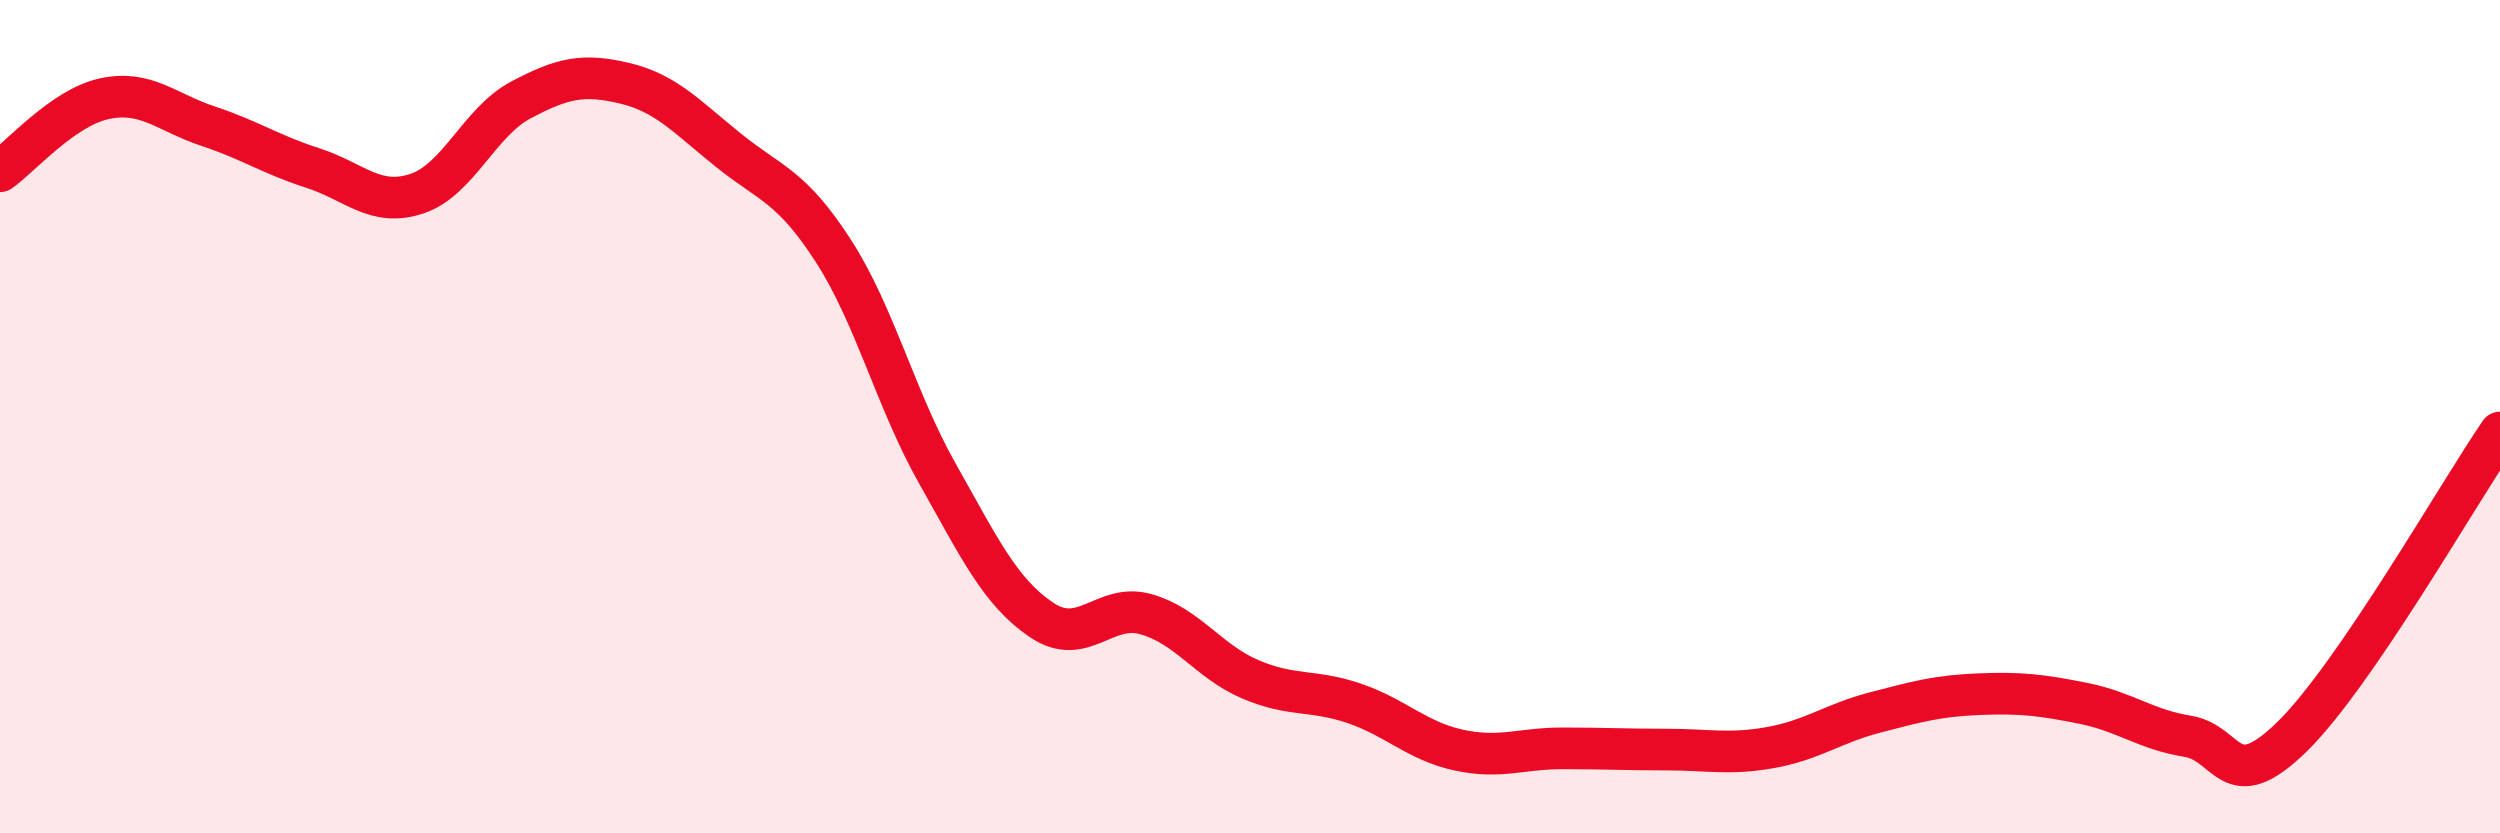 
    <svg width="60" height="20" viewBox="0 0 60 20" xmlns="http://www.w3.org/2000/svg">
      <path
        d="M 0,4.11 C 0.5,3.76 1.5,2.59 2.5,2.37 C 3.5,2.15 4,2.7 5,3.03 C 6,3.36 6.5,3.71 7.5,4.03 C 8.5,4.35 9,4.98 10,4.65 C 11,4.32 11.5,2.93 12.5,2.4 C 13.5,1.87 14,1.76 15,2 C 16,2.24 16.5,2.82 17.5,3.62 C 18.5,4.42 19,4.47 20,6.02 C 21,7.57 21.5,9.6 22.5,11.37 C 23.5,13.14 24,14.21 25,14.88 C 26,15.55 26.5,14.46 27.5,14.74 C 28.5,15.02 29,15.87 30,16.3 C 31,16.73 31.5,16.54 32.5,16.88 C 33.5,17.22 34,17.78 35,18 C 36,18.22 36.5,17.96 37.5,17.96 C 38.5,17.96 39,17.99 40,17.99 C 41,17.99 41.5,18.12 42.5,17.94 C 43.5,17.76 44,17.36 45,17.1 C 46,16.84 46.5,16.7 47.5,16.66 C 48.5,16.62 49,16.68 50,16.88 C 51,17.08 51.5,17.51 52.5,17.67 C 53.5,17.83 53.5,19.15 55,17.69 C 56.5,16.23 59,11.84 60,10.38L60 20L0 20Z"
        fill="#EB0A25"
        opacity="0.1"
        stroke-linecap="round"
        stroke-linejoin="round"
      />
      <path
        d="M 0,4.11 C 0.5,3.76 1.5,2.59 2.5,2.37 C 3.5,2.15 4,2.7 5,3.03 C 6,3.36 6.5,3.71 7.5,4.03 C 8.5,4.35 9,4.98 10,4.65 C 11,4.32 11.5,2.93 12.5,2.4 C 13.5,1.87 14,1.76 15,2 C 16,2.24 16.5,2.82 17.5,3.62 C 18.5,4.42 19,4.47 20,6.02 C 21,7.57 21.5,9.6 22.5,11.37 C 23.5,13.14 24,14.21 25,14.88 C 26,15.55 26.5,14.46 27.5,14.74 C 28.5,15.02 29,15.87 30,16.3 C 31,16.73 31.5,16.54 32.5,16.88 C 33.5,17.22 34,17.78 35,18 C 36,18.22 36.5,17.96 37.5,17.96 C 38.5,17.96 39,17.99 40,17.99 C 41,17.99 41.5,18.12 42.5,17.94 C 43.5,17.76 44,17.36 45,17.1 C 46,16.84 46.5,16.7 47.5,16.66 C 48.5,16.62 49,16.68 50,16.88 C 51,17.08 51.5,17.51 52.5,17.67 C 53.5,17.83 53.5,19.15 55,17.69 C 56.5,16.23 59,11.84 60,10.38"
        stroke="#EB0A25"
        stroke-width="1"
        fill="none"
        stroke-linecap="round"
        stroke-linejoin="round"
      />
    </svg>
  